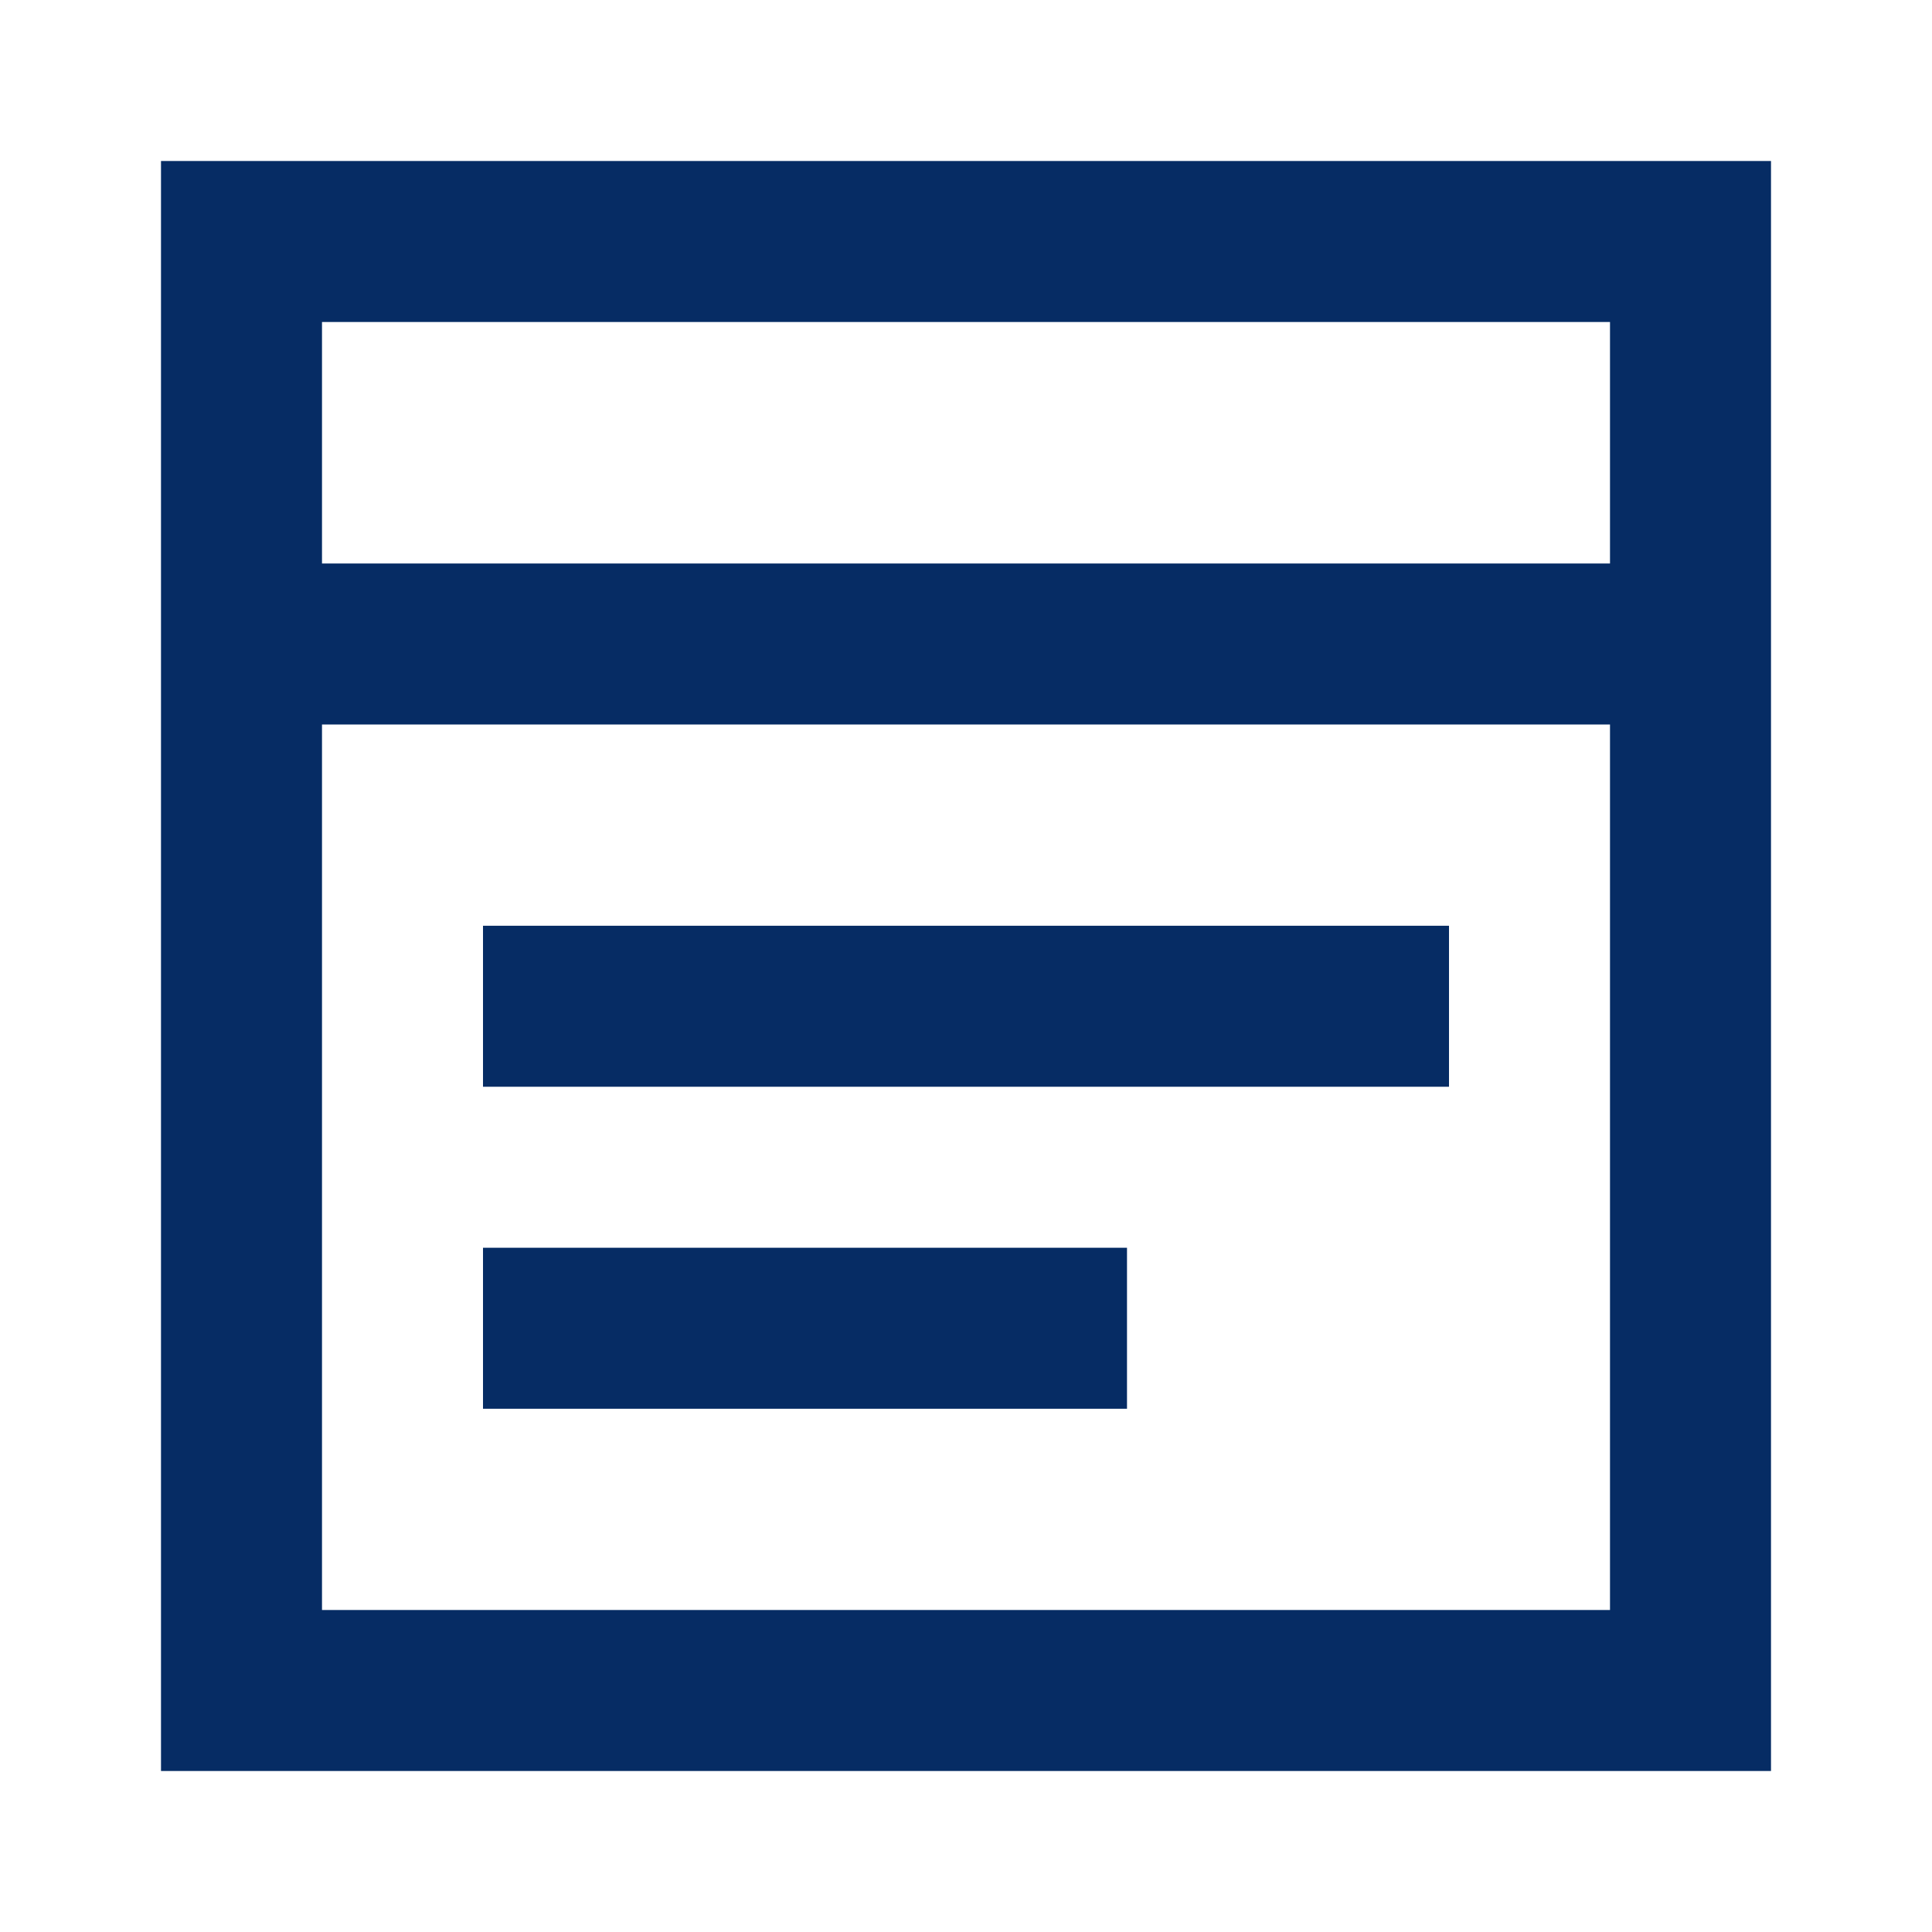 <svg width="24" height="24" viewBox="0 0 24 24" fill="none" xmlns="http://www.w3.org/2000/svg">
<path d="M2 2H22V22H2V2ZM4 4V7H20V4H4ZM20 9H4V20H20V9ZM6 11.5H18V13.5H6V11.5ZM6 15.5H14V17.5H6V15.5Z" fill="#062C64"/>
</svg>
